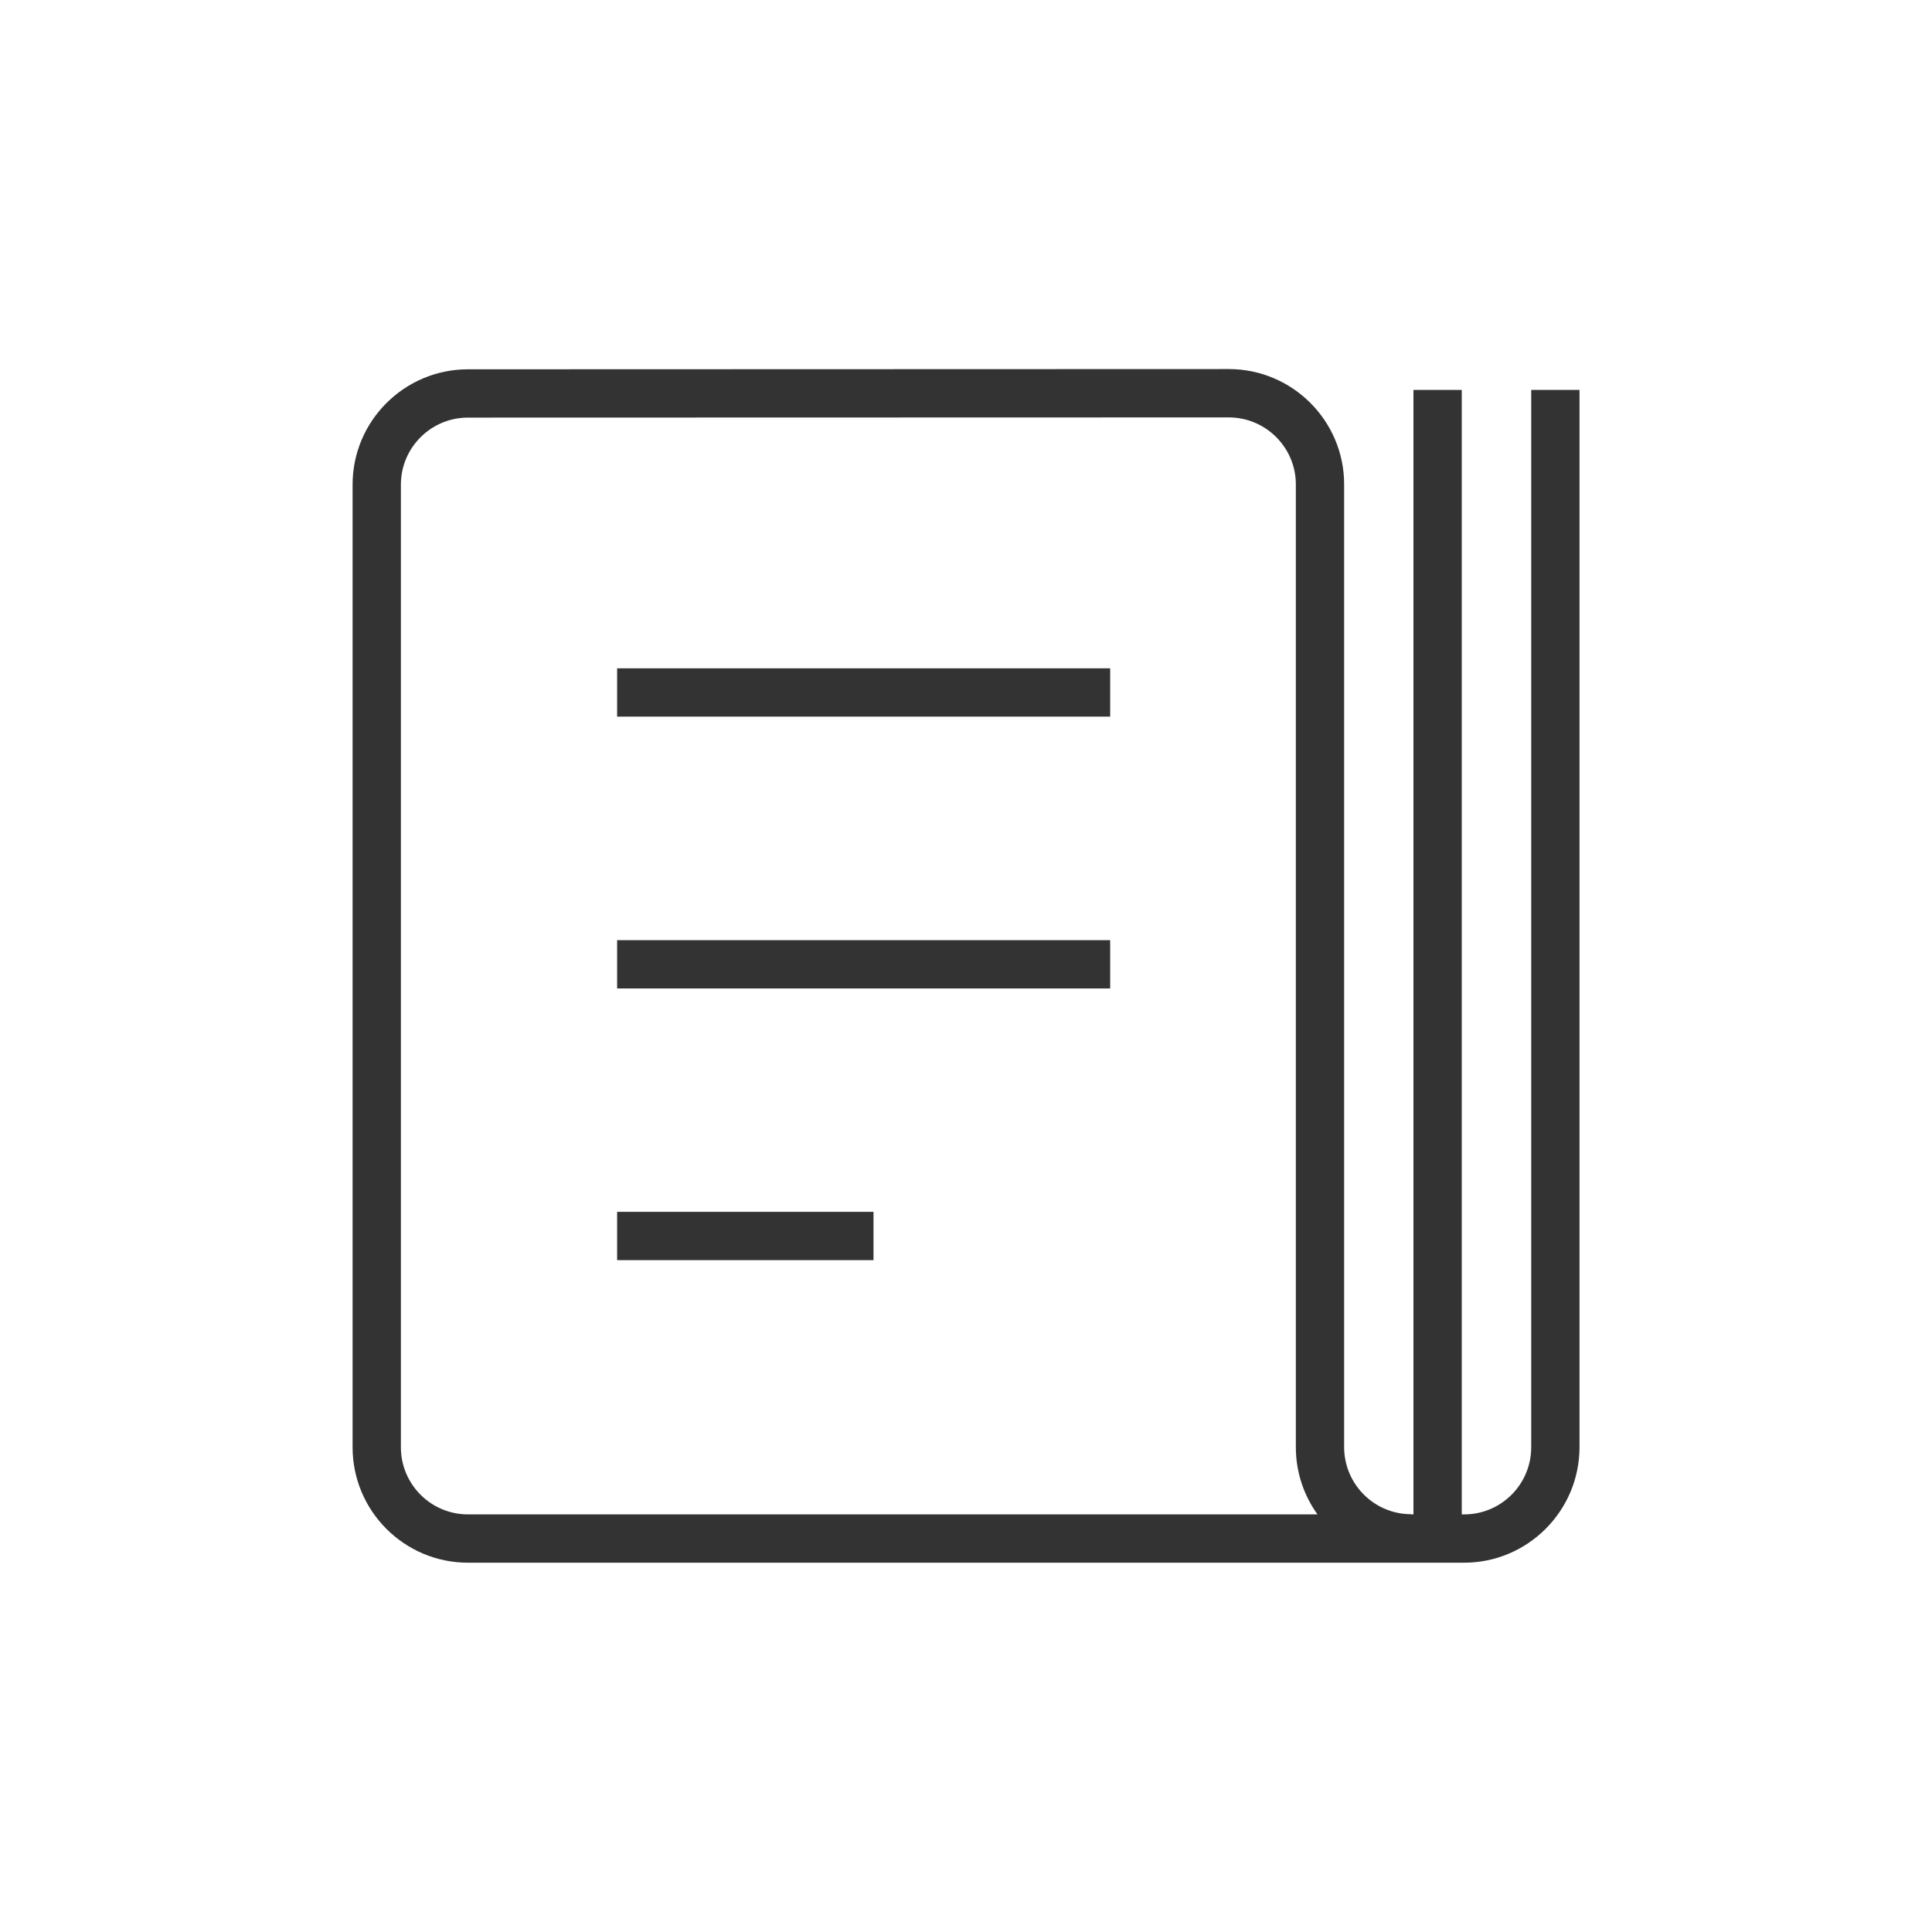 <?xml version="1.0" encoding="utf-8"?>
<!-- Generator: Adobe Illustrator 16.0.0, SVG Export Plug-In . SVG Version: 6.00 Build 0)  -->
<!DOCTYPE svg PUBLIC "-//W3C//DTD SVG 1.1//EN" "http://www.w3.org/Graphics/SVG/1.1/DTD/svg11.dtd">
<svg version="1.1" id="图层_1" xmlns="http://www.w3.org/2000/svg" xmlns:xlink="http://www.w3.org/1999/xlink" x="0px" y="0px"
	 width="40px" height="40px" viewBox="0 0 40 40" enable-background="new 0 0 40 40" xml:space="preserve">
<g>
	<g>
		<rect x="29.264" y="8.073" fill="#333333" width="1" height="23.852"/>
	</g>
	<g>
		<path fill="#333333" d="M30.313,32.354H9.688c-1.316,0-2.388-1.071-2.388-2.389V10.033c0-1.316,1.071-2.387,2.388-2.387
			l15.752-0.005c1.317,0,2.389,1.07,2.389,2.387v19.933c0,0.766,0.622,1.389,1.387,1.389v0.004h1.098
			c0.766,0,1.388-0.623,1.388-1.389V8.073h1v21.892C32.7,31.282,31.629,32.354,30.313,32.354z M25.44,8.642L9.688,8.646
			c-0.765,0-1.388,0.622-1.388,1.387v19.932c0,0.766,0.623,1.389,1.388,1.389h17.589c-0.282-0.393-0.448-0.873-0.448-1.393V10.028
			C26.828,9.264,26.206,8.642,25.44,8.642z"/>
	</g>
	<g>
		<g>
			<rect x="12.777" y="25.09" fill="#333333" width="5.308" height="1"/>
		</g>
		<g>
			<rect x="12.777" y="13.837" fill="#333333" width="10.208" height="1"/>
		</g>
		<g>
			<rect x="12.777" y="19.465" fill="#333333" width="10.208" height="1"/>
		</g>
	</g>
</g>
</svg>

